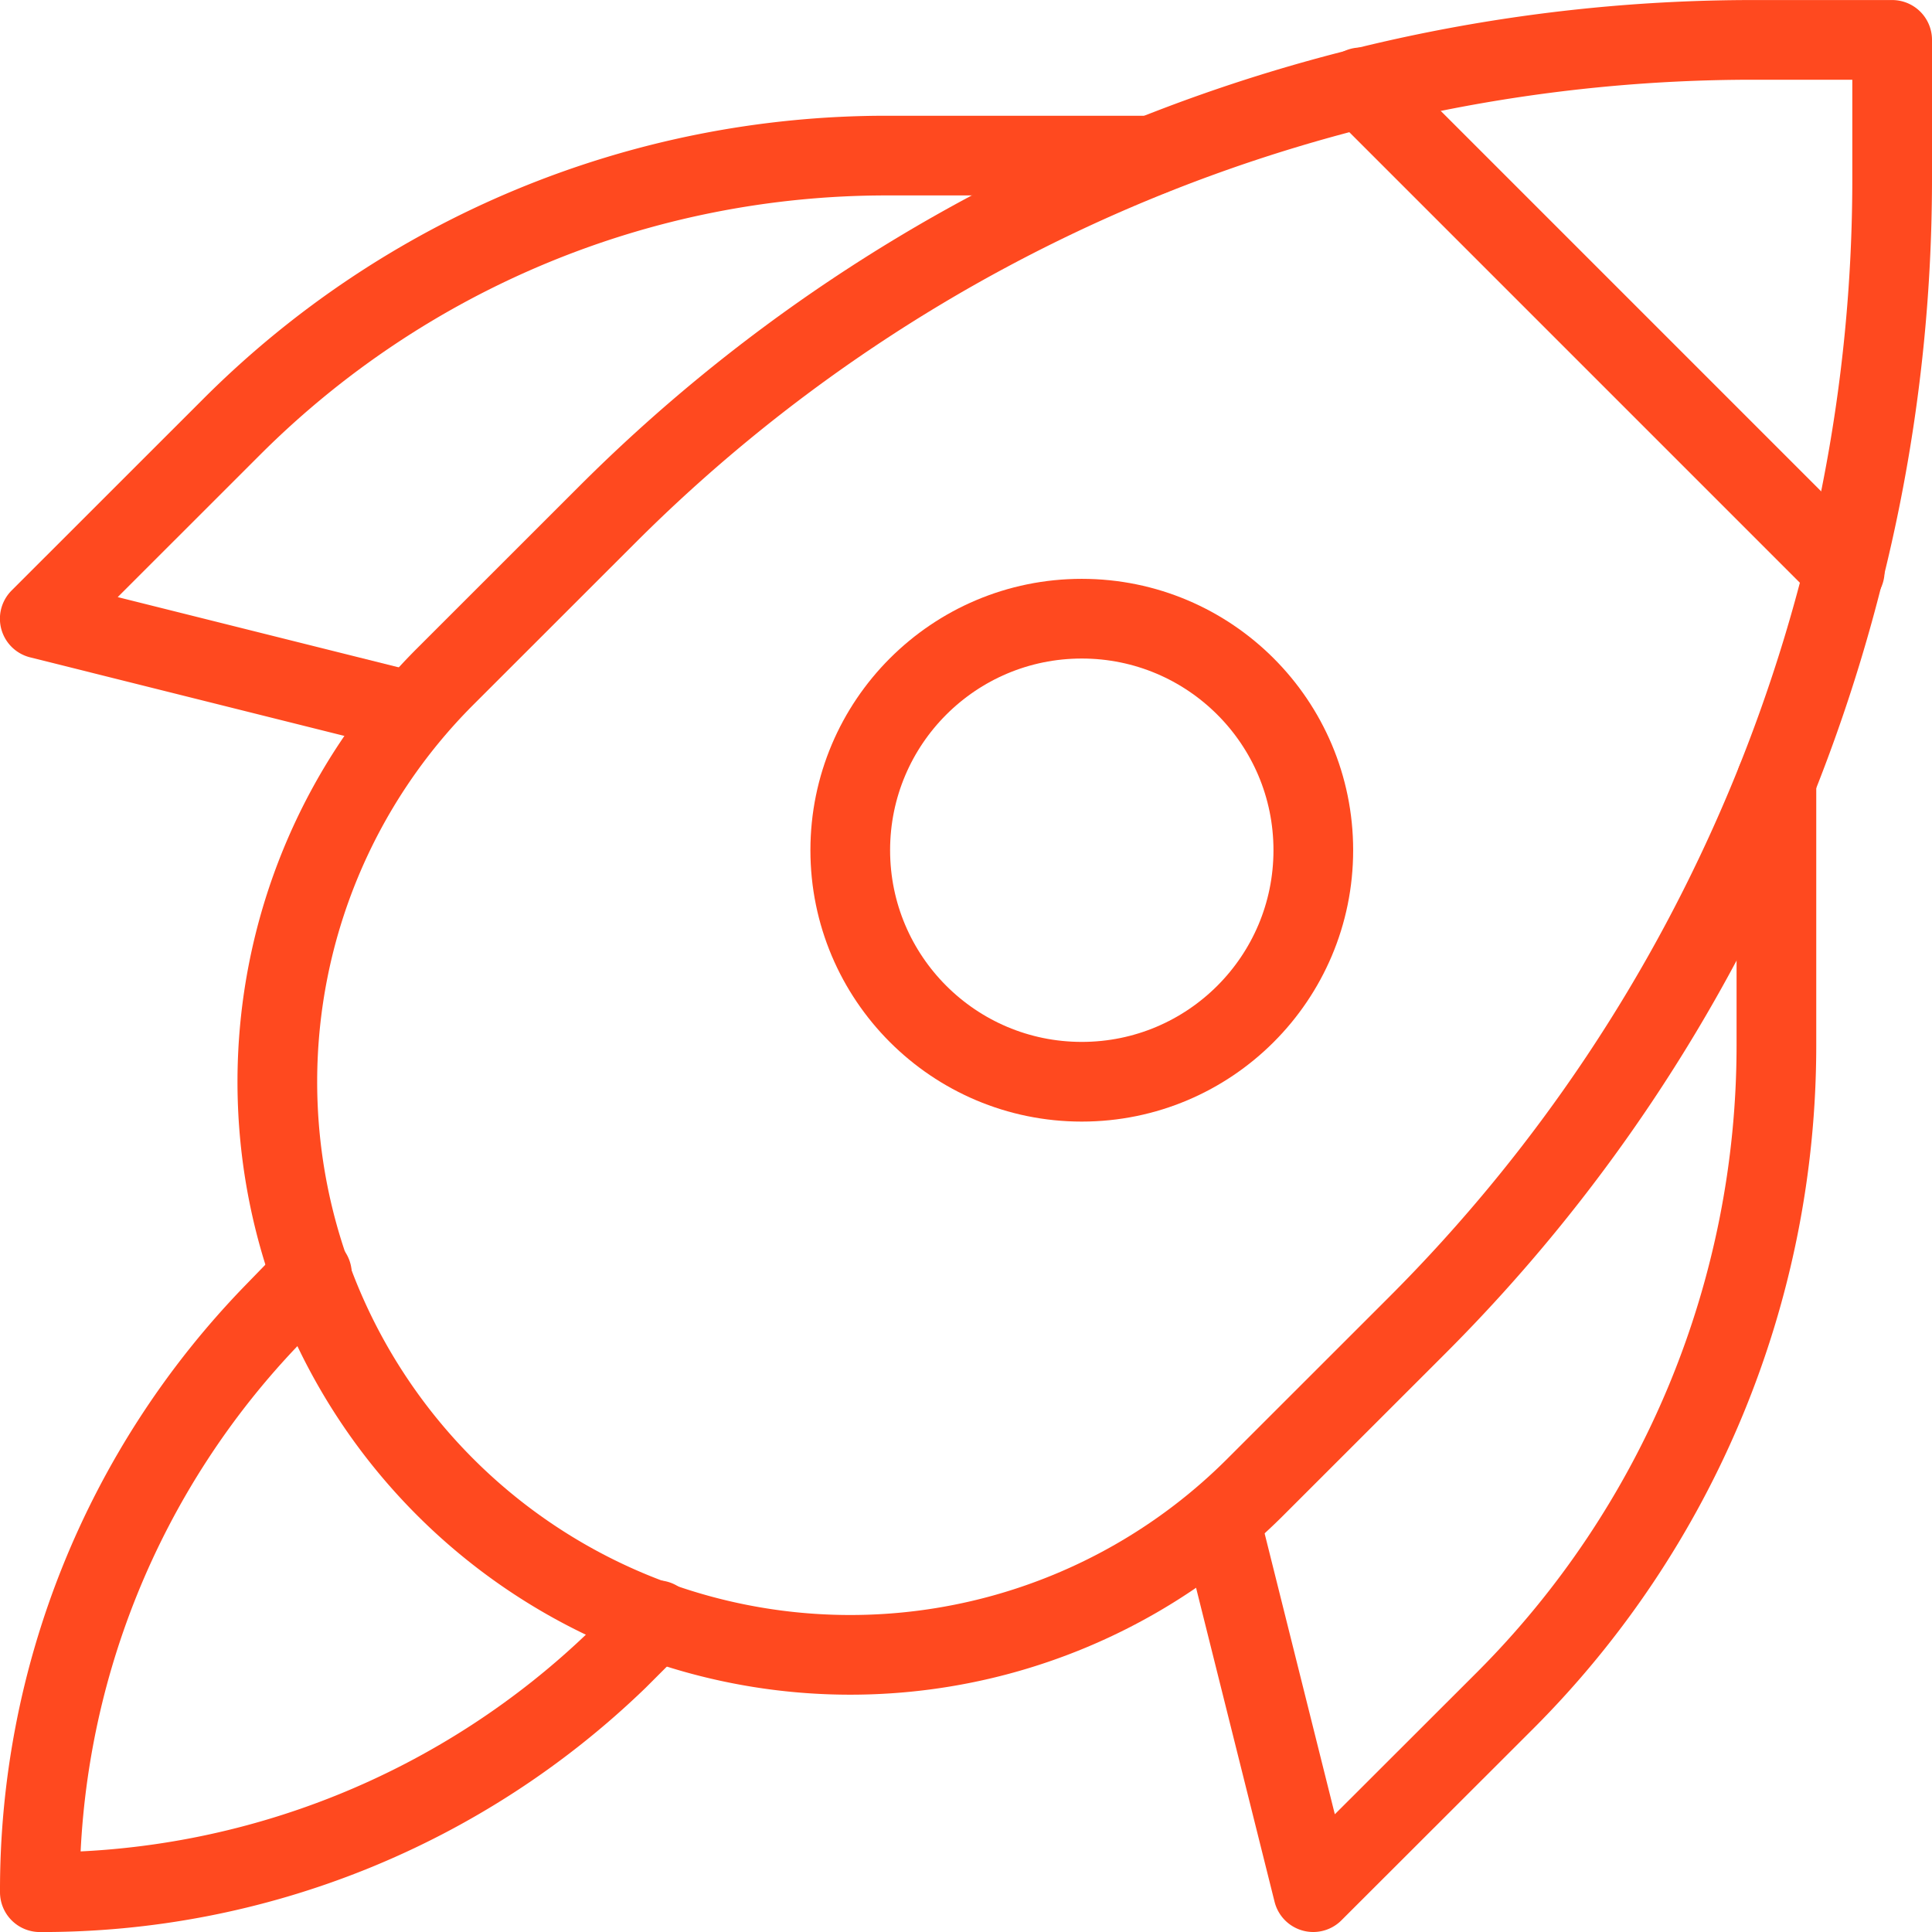 <?xml version="1.0" encoding="UTF-8"?>
<svg xmlns="http://www.w3.org/2000/svg" width="48.49" height="48.49" viewBox="0 0 48.49 48.49">
  <g id="Startup" transform="translate(-3699.378 -811.199)">
    <path id="Path_475" data-name="Path 475" d="M3707.207,828.189l-.988,1.017a20.783,20.783,0,0,0-5.841,14.5,20.783,20.783,0,0,0,14.5-5.84l.988-.988" transform="translate(0 14.984)" fill="none" stroke="#ff491f" stroke-linecap="round" stroke-linejoin="round" stroke-width="2"></path>
    <circle id="Ellipse_39" data-name="Ellipse 39" cx="5.811" cy="5.811" r="5.811" transform="translate(3720.718 826.727)" fill="none" stroke="#ff491f" stroke-linecap="round" stroke-linejoin="round" stroke-width="2"></circle>
    <g id="Group_1244" data-name="Group 1244" transform="translate(3700.378 815.105)">
      <path id="Path_476" data-name="Path 476" d="M3709.676,827.646l-9.3-2.325,4.816-4.814a23.237,23.237,0,0,1,16.437-6.809h6.642" transform="translate(-3700.378 -813.699)" fill="none" stroke="#ff491f" stroke-linecap="round" stroke-linejoin="round" stroke-width="2"></path>
      <path id="Path_477" data-name="Path 477" d="M3729.625,821.8v6.644a23.25,23.25,0,0,1-6.807,16.436L3718,849.693l-2.325-9.3" transform="translate(-3686.04 -806.109)" fill="none" stroke="#ff491f" stroke-linecap="round" stroke-linejoin="round" stroke-width="2"></path>
    </g>
    <g id="Group_1245" data-name="Group 1245" transform="translate(3706.336 812.199)">
      <path id="Path_478" data-name="Path 478" d="M3743.986,812.2H3740.5a40.679,40.679,0,0,0-28.764,11.915l-4.068,4.066a14.384,14.384,0,0,0,0,20.339h0a14.378,14.378,0,0,0,20.337,0l4.068-4.066a40.68,40.68,0,0,0,11.913-28.764Z" transform="translate(-3703.454 -812.199)" fill="none" stroke="#ff491f" stroke-linecap="round" stroke-linejoin="round" stroke-width="2"></path>
      <line id="Line_265" data-name="Line 265" x1="12.146" y1="12.146" transform="translate(27.196 1.192)" fill="none" stroke="#ff491f" stroke-linecap="round" stroke-linejoin="round" stroke-width="2"></line>
    </g>
  </g>
</svg>
